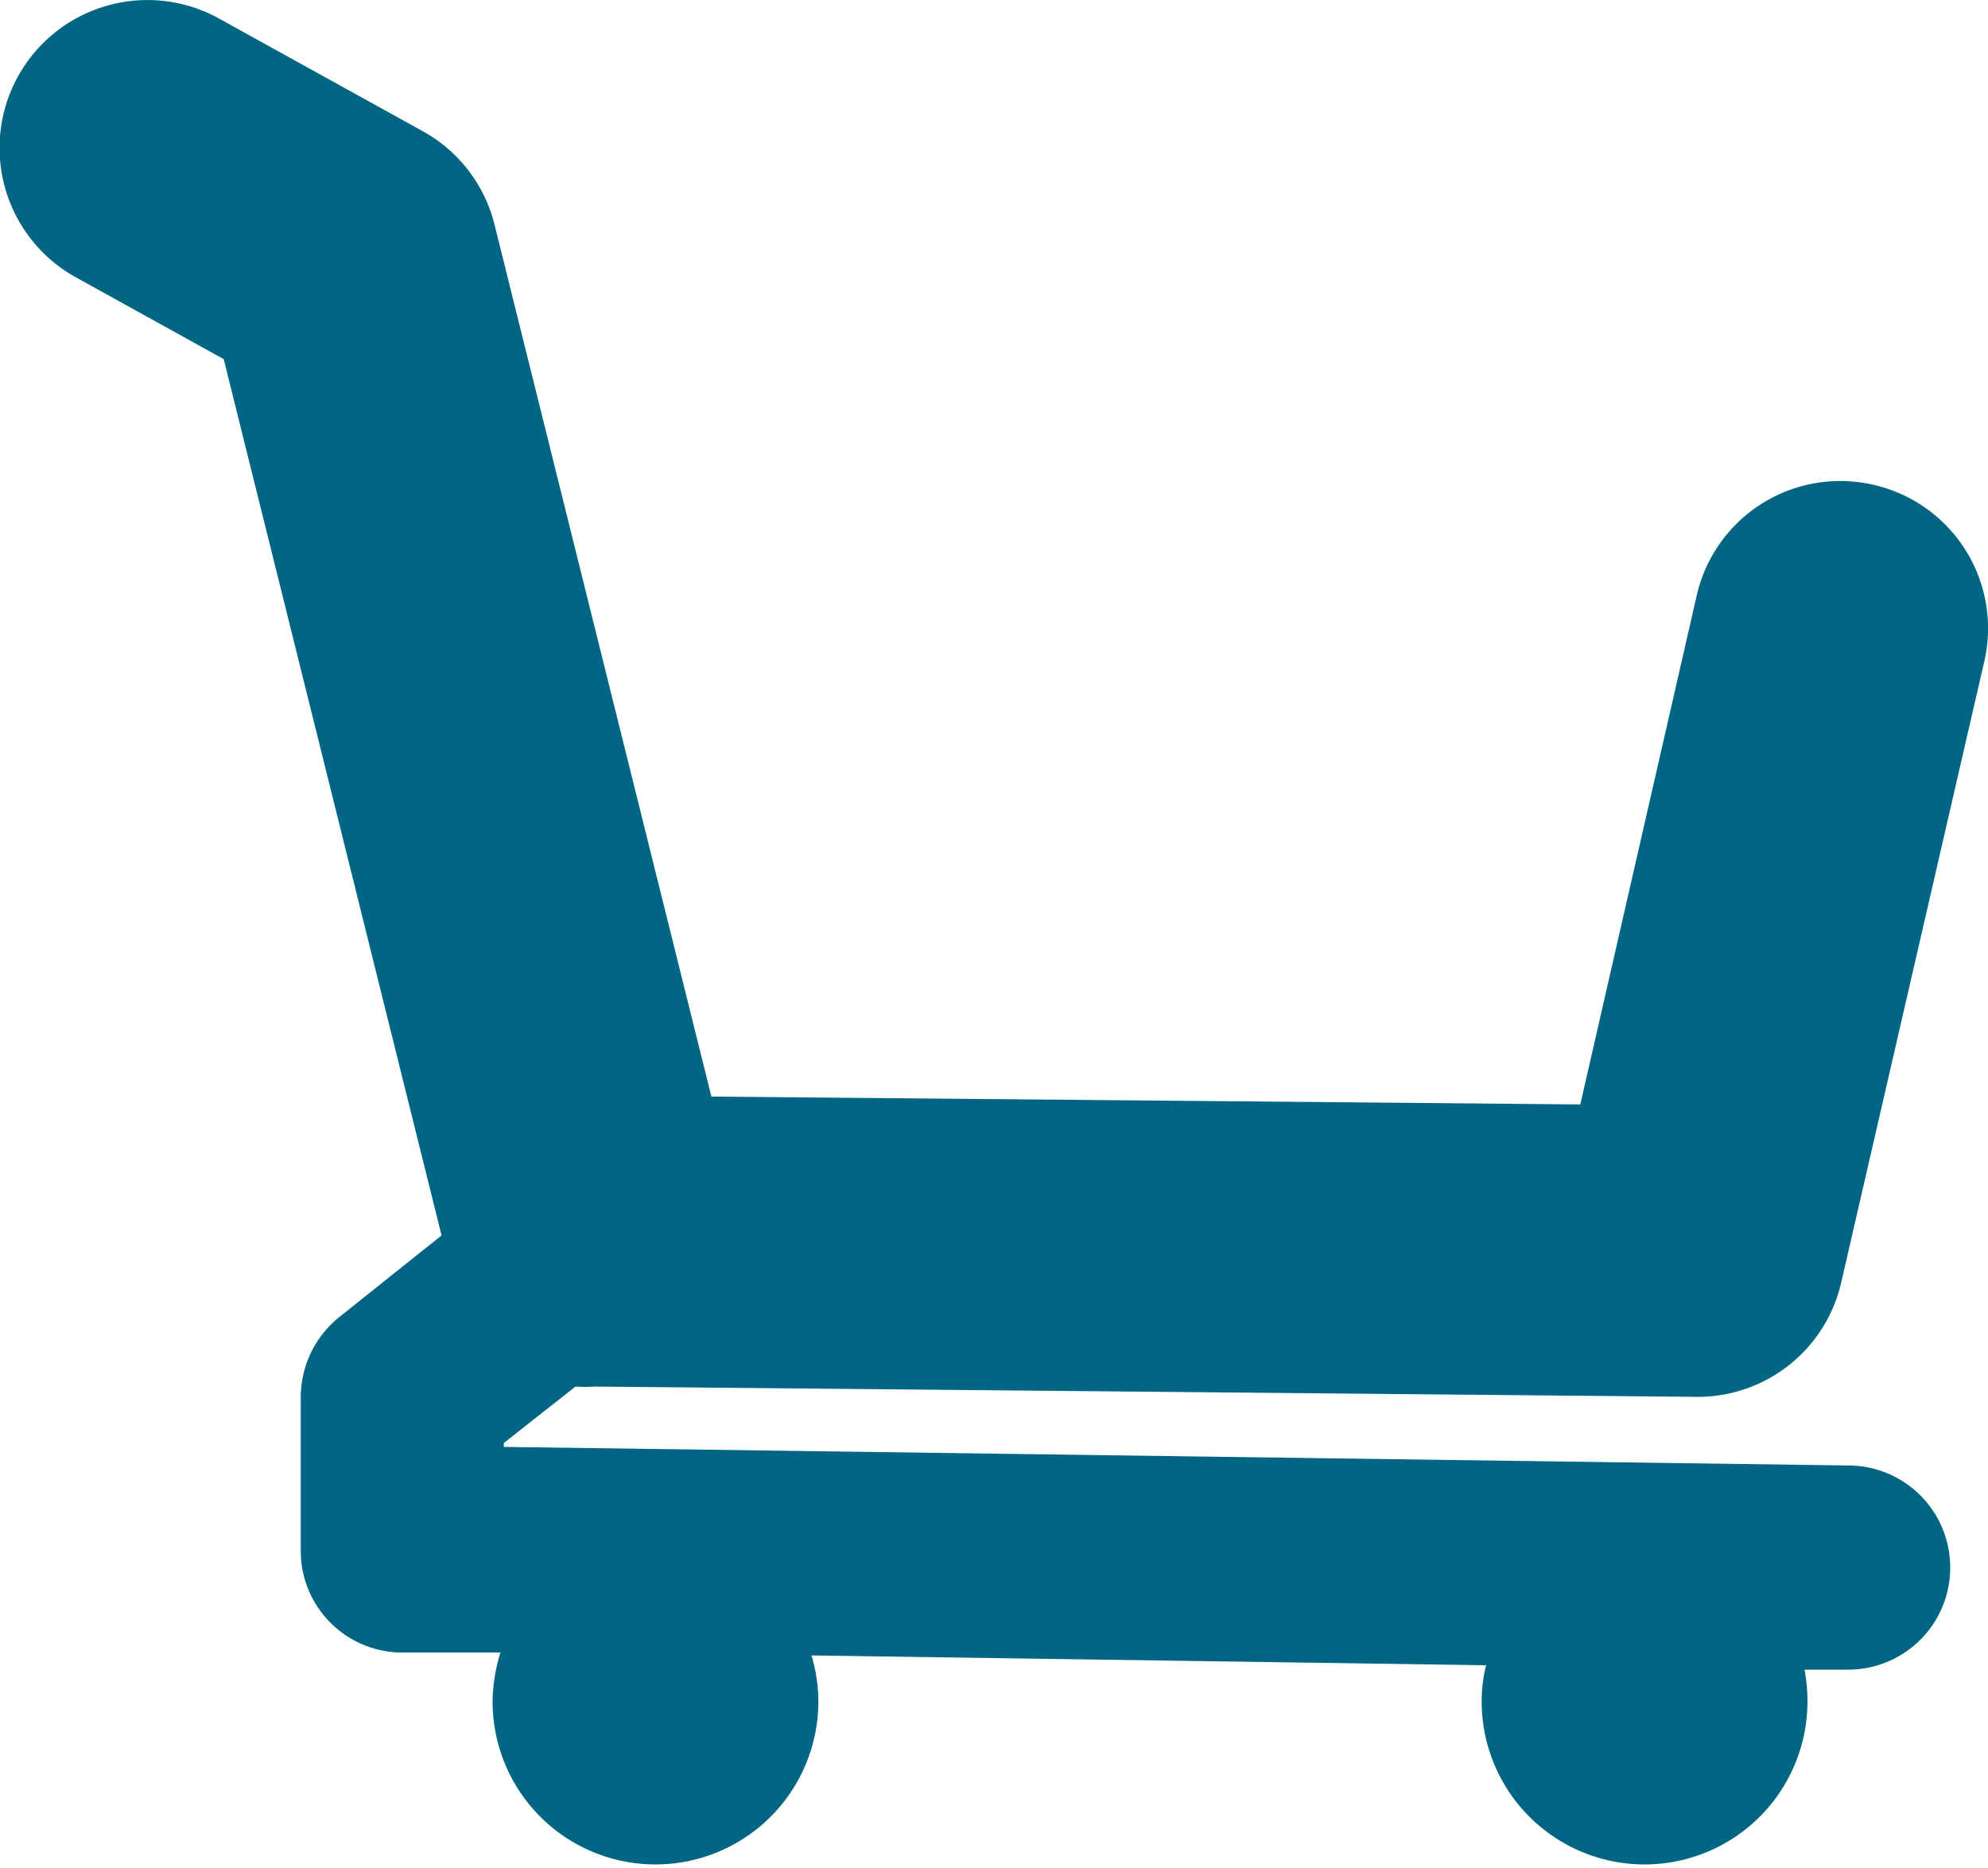 <svg id="Layer_1" data-name="Layer 1" xmlns="http://www.w3.org/2000/svg" viewBox="0 0 40.52 38.07"><defs><style>.cls-1{fill:#016683;}</style></defs><title>s-stories</title><path class="cls-1" d="M1.56,5.66l3,1.66L9,25.18,6.92,26.84a2.1,2.1,0,0,0-.79,1.64v3.13a2.07,2.07,0,0,0,2,2.07l2.07,0a3.52,3.52,0,0,0-.16,1,3.32,3.32,0,1,0,6.64,0,3.29,3.29,0,0,0-.14-.94l13.75.2a3,3,0,0,0-.09.74,3.32,3.32,0,1,0,6.64,0,3.49,3.49,0,0,0-.06-.65h.9a2.08,2.08,0,0,0,2.07-2.05,2.08,2.08,0,0,0-2-2.11l-27.48-.38v-.08l1.46-1.15a2.56,2.56,0,0,0,.39,0l22.48.21a3,3,0,0,0,2.93-2.34L40.44,13.5a3,3,0,0,0-2.26-3.62h0a3,3,0,0,0-3.6,2.27L32.21,22.51,14.5,22.35,10.08,4.58A3,3,0,0,0,8.61,2.67L4.45.37A3,3,0,0,0,1.56,5.66Z"/></svg>